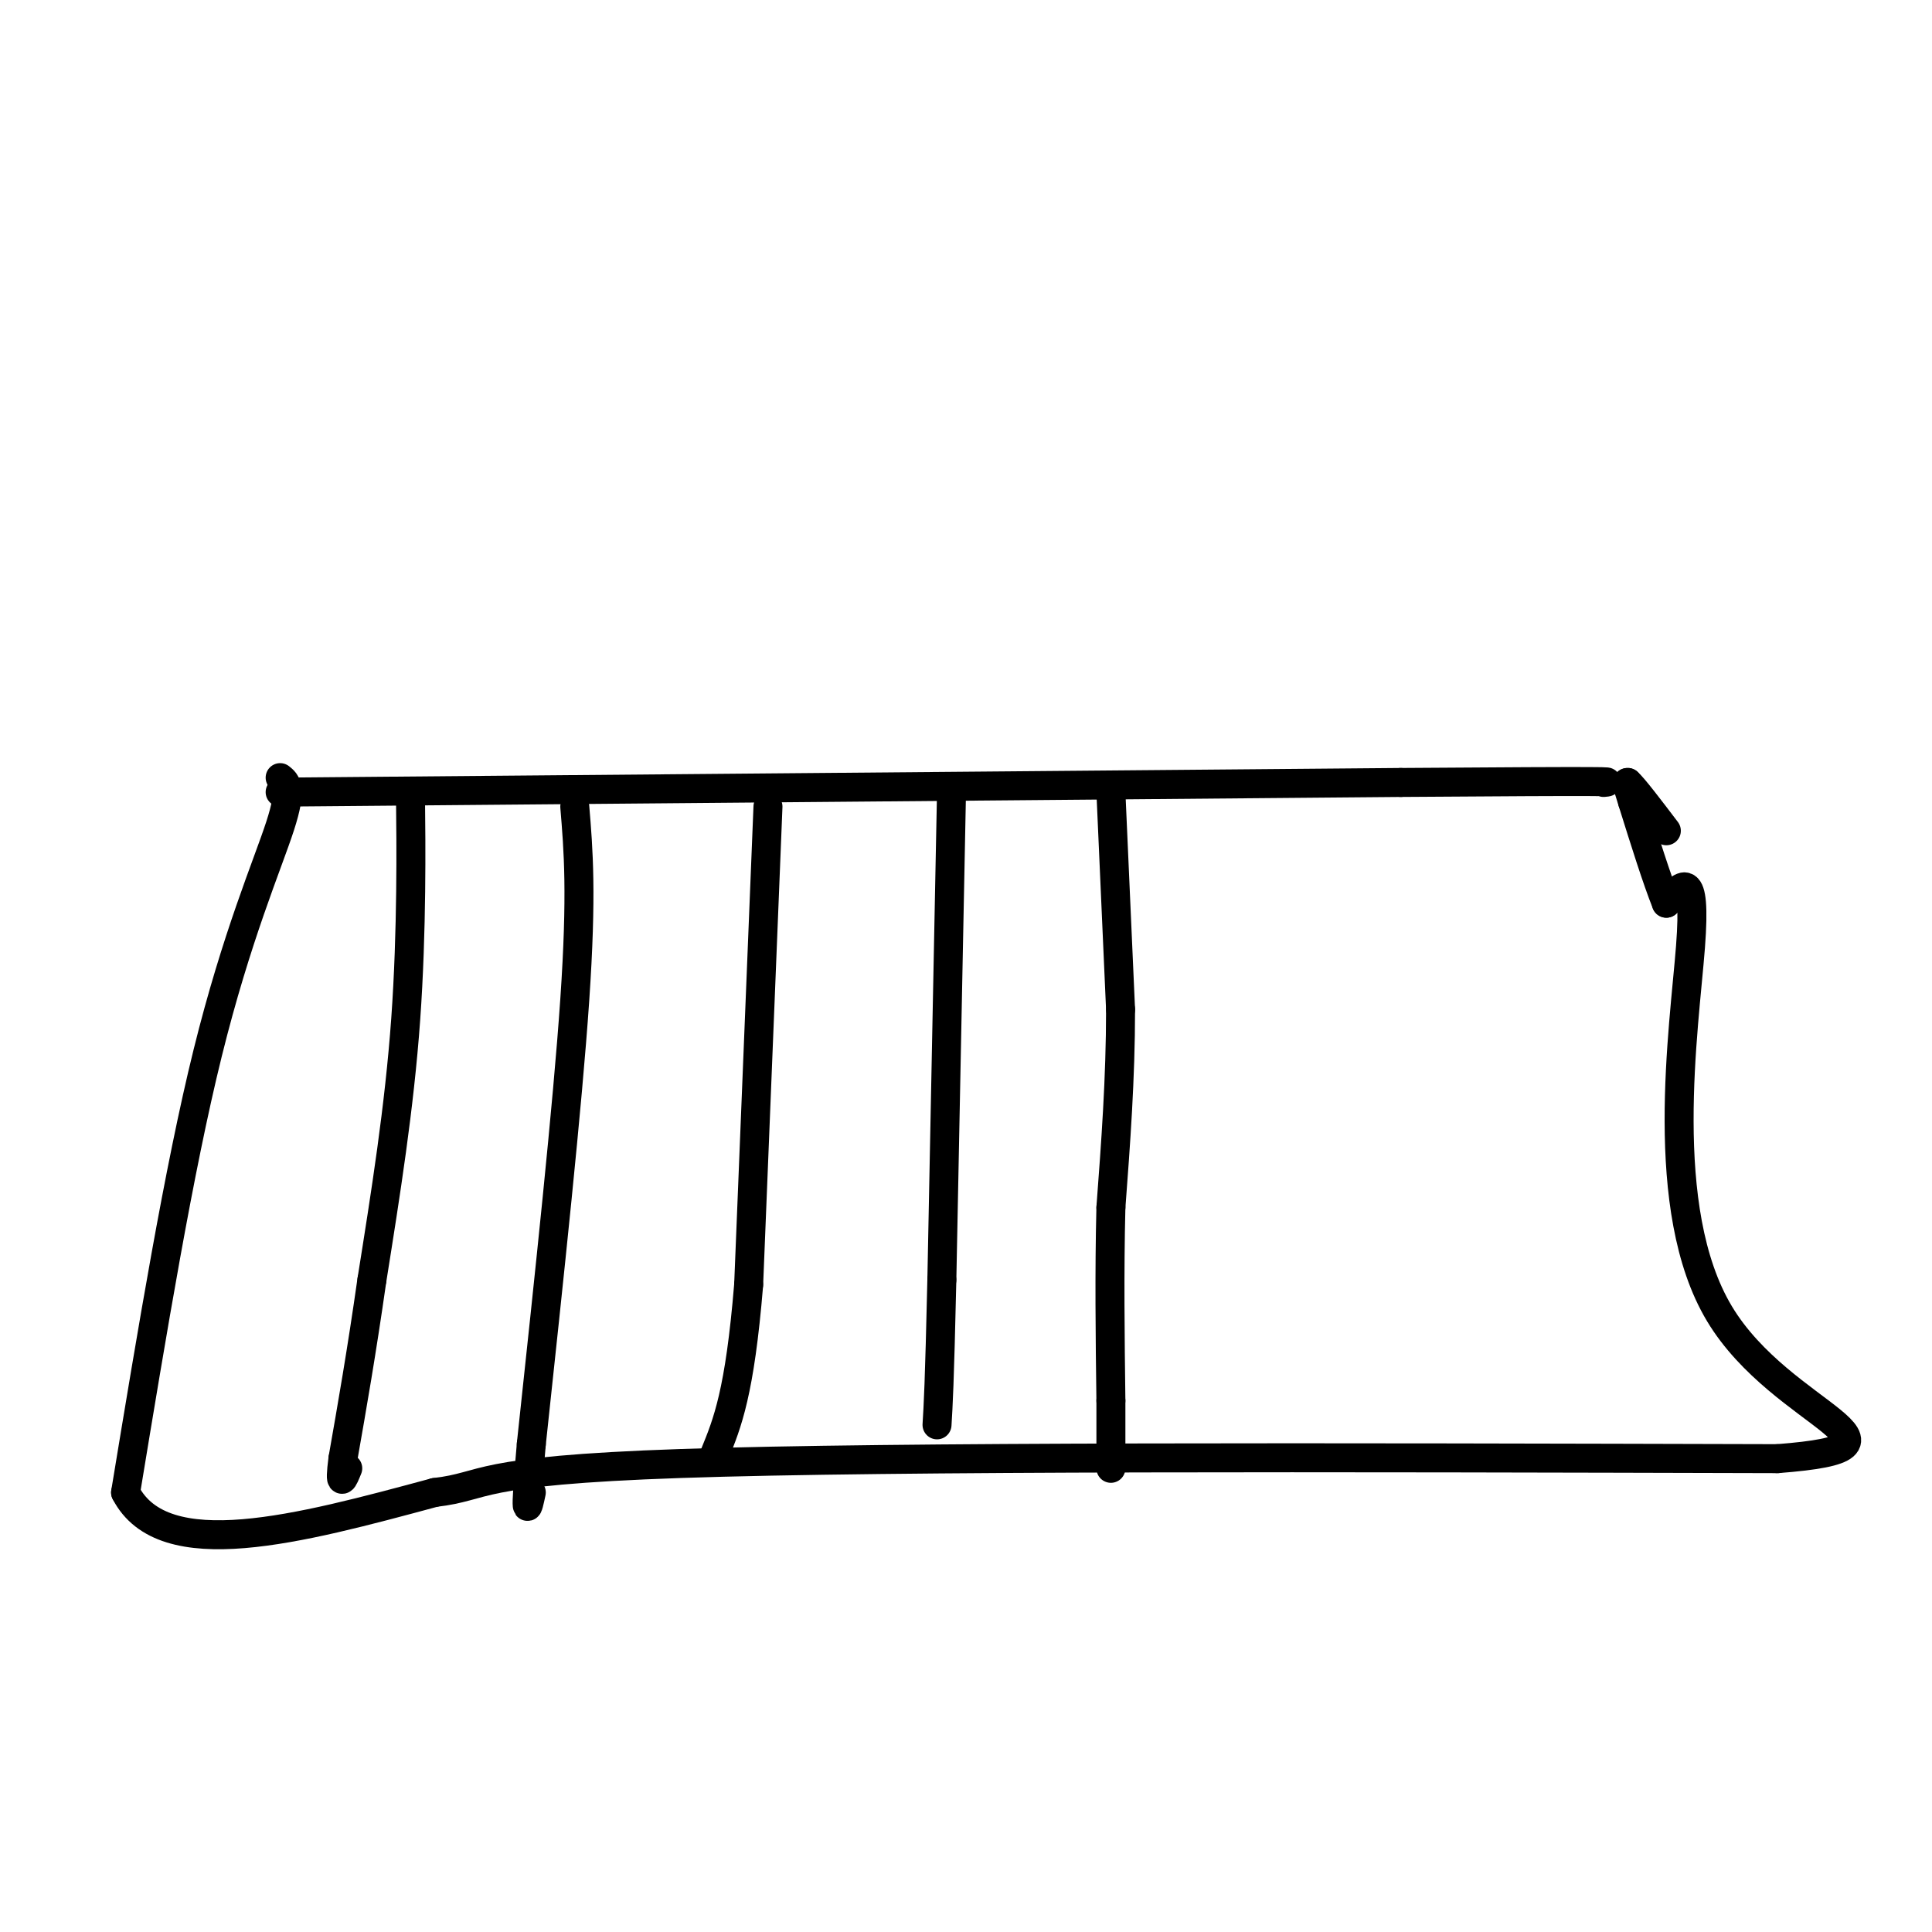 <svg viewBox='0 0 400 400' version='1.1' xmlns='http://www.w3.org/2000/svg' xmlns:xlink='http://www.w3.org/1999/xlink'><g fill='none' stroke='#000000' stroke-width='6' stroke-linecap='round' stroke-linejoin='round'><path d='M58,164c0.000,0.000 232.000,-2.000 232,-2'/><path d='M290,162c45.667,-0.333 43.833,-0.167 42,0'/><path d='M58,161c1.289,1.022 2.578,2.044 0,10c-2.578,7.956 -9.022,22.844 -15,47c-5.978,24.156 -11.489,57.578 -17,91'/><path d='M26,309c7.833,15.167 35.917,7.583 64,0'/><path d='M90,309c11.200,-1.289 7.200,-4.511 51,-6c43.800,-1.489 135.400,-1.244 227,-1'/><path d='M368,302c32.714,-2.524 1.000,-8.333 -12,-30c-13.000,-21.667 -7.286,-59.190 -6,-76c1.286,-16.810 -1.857,-12.905 -5,-9'/><path d='M345,187c-2.000,-5.000 -4.500,-13.000 -7,-21'/><path d='M338,166c-1.333,-4.167 -1.167,-4.083 -1,-4'/><path d='M337,162c1.167,1.000 4.583,5.500 8,10'/><path d='M85,164c0.000,0.000 0.000,2.000 0,2'/><path d='M85,166c0.089,7.911 0.311,26.689 -1,45c-1.311,18.311 -4.156,36.156 -7,54'/><path d='M77,265c-2.167,15.167 -4.083,26.083 -6,37'/><path d='M71,302c-0.833,6.500 0.083,4.250 1,2'/><path d='M119,167c0.750,9.000 1.500,18.000 0,40c-1.500,22.000 -5.250,57.000 -9,92'/><path d='M110,299c-1.500,17.000 -0.750,13.500 0,10'/><path d='M159,167c0.000,0.000 -4.000,99.000 -4,99'/><path d='M155,266c-1.833,22.333 -4.417,28.667 -7,35'/><path d='M197,164c0.000,0.000 -2.000,101.000 -2,101'/><path d='M195,265c-0.500,21.833 -0.750,25.917 -1,30'/><path d='M230,164c0.000,0.000 2.000,45.000 2,45'/><path d='M232,209c0.000,14.333 -1.000,27.667 -2,41'/><path d='M230,250c-0.333,13.500 -0.167,26.750 0,40'/><path d='M230,290c0.000,9.000 0.000,11.500 0,14'/></g>
</svg>